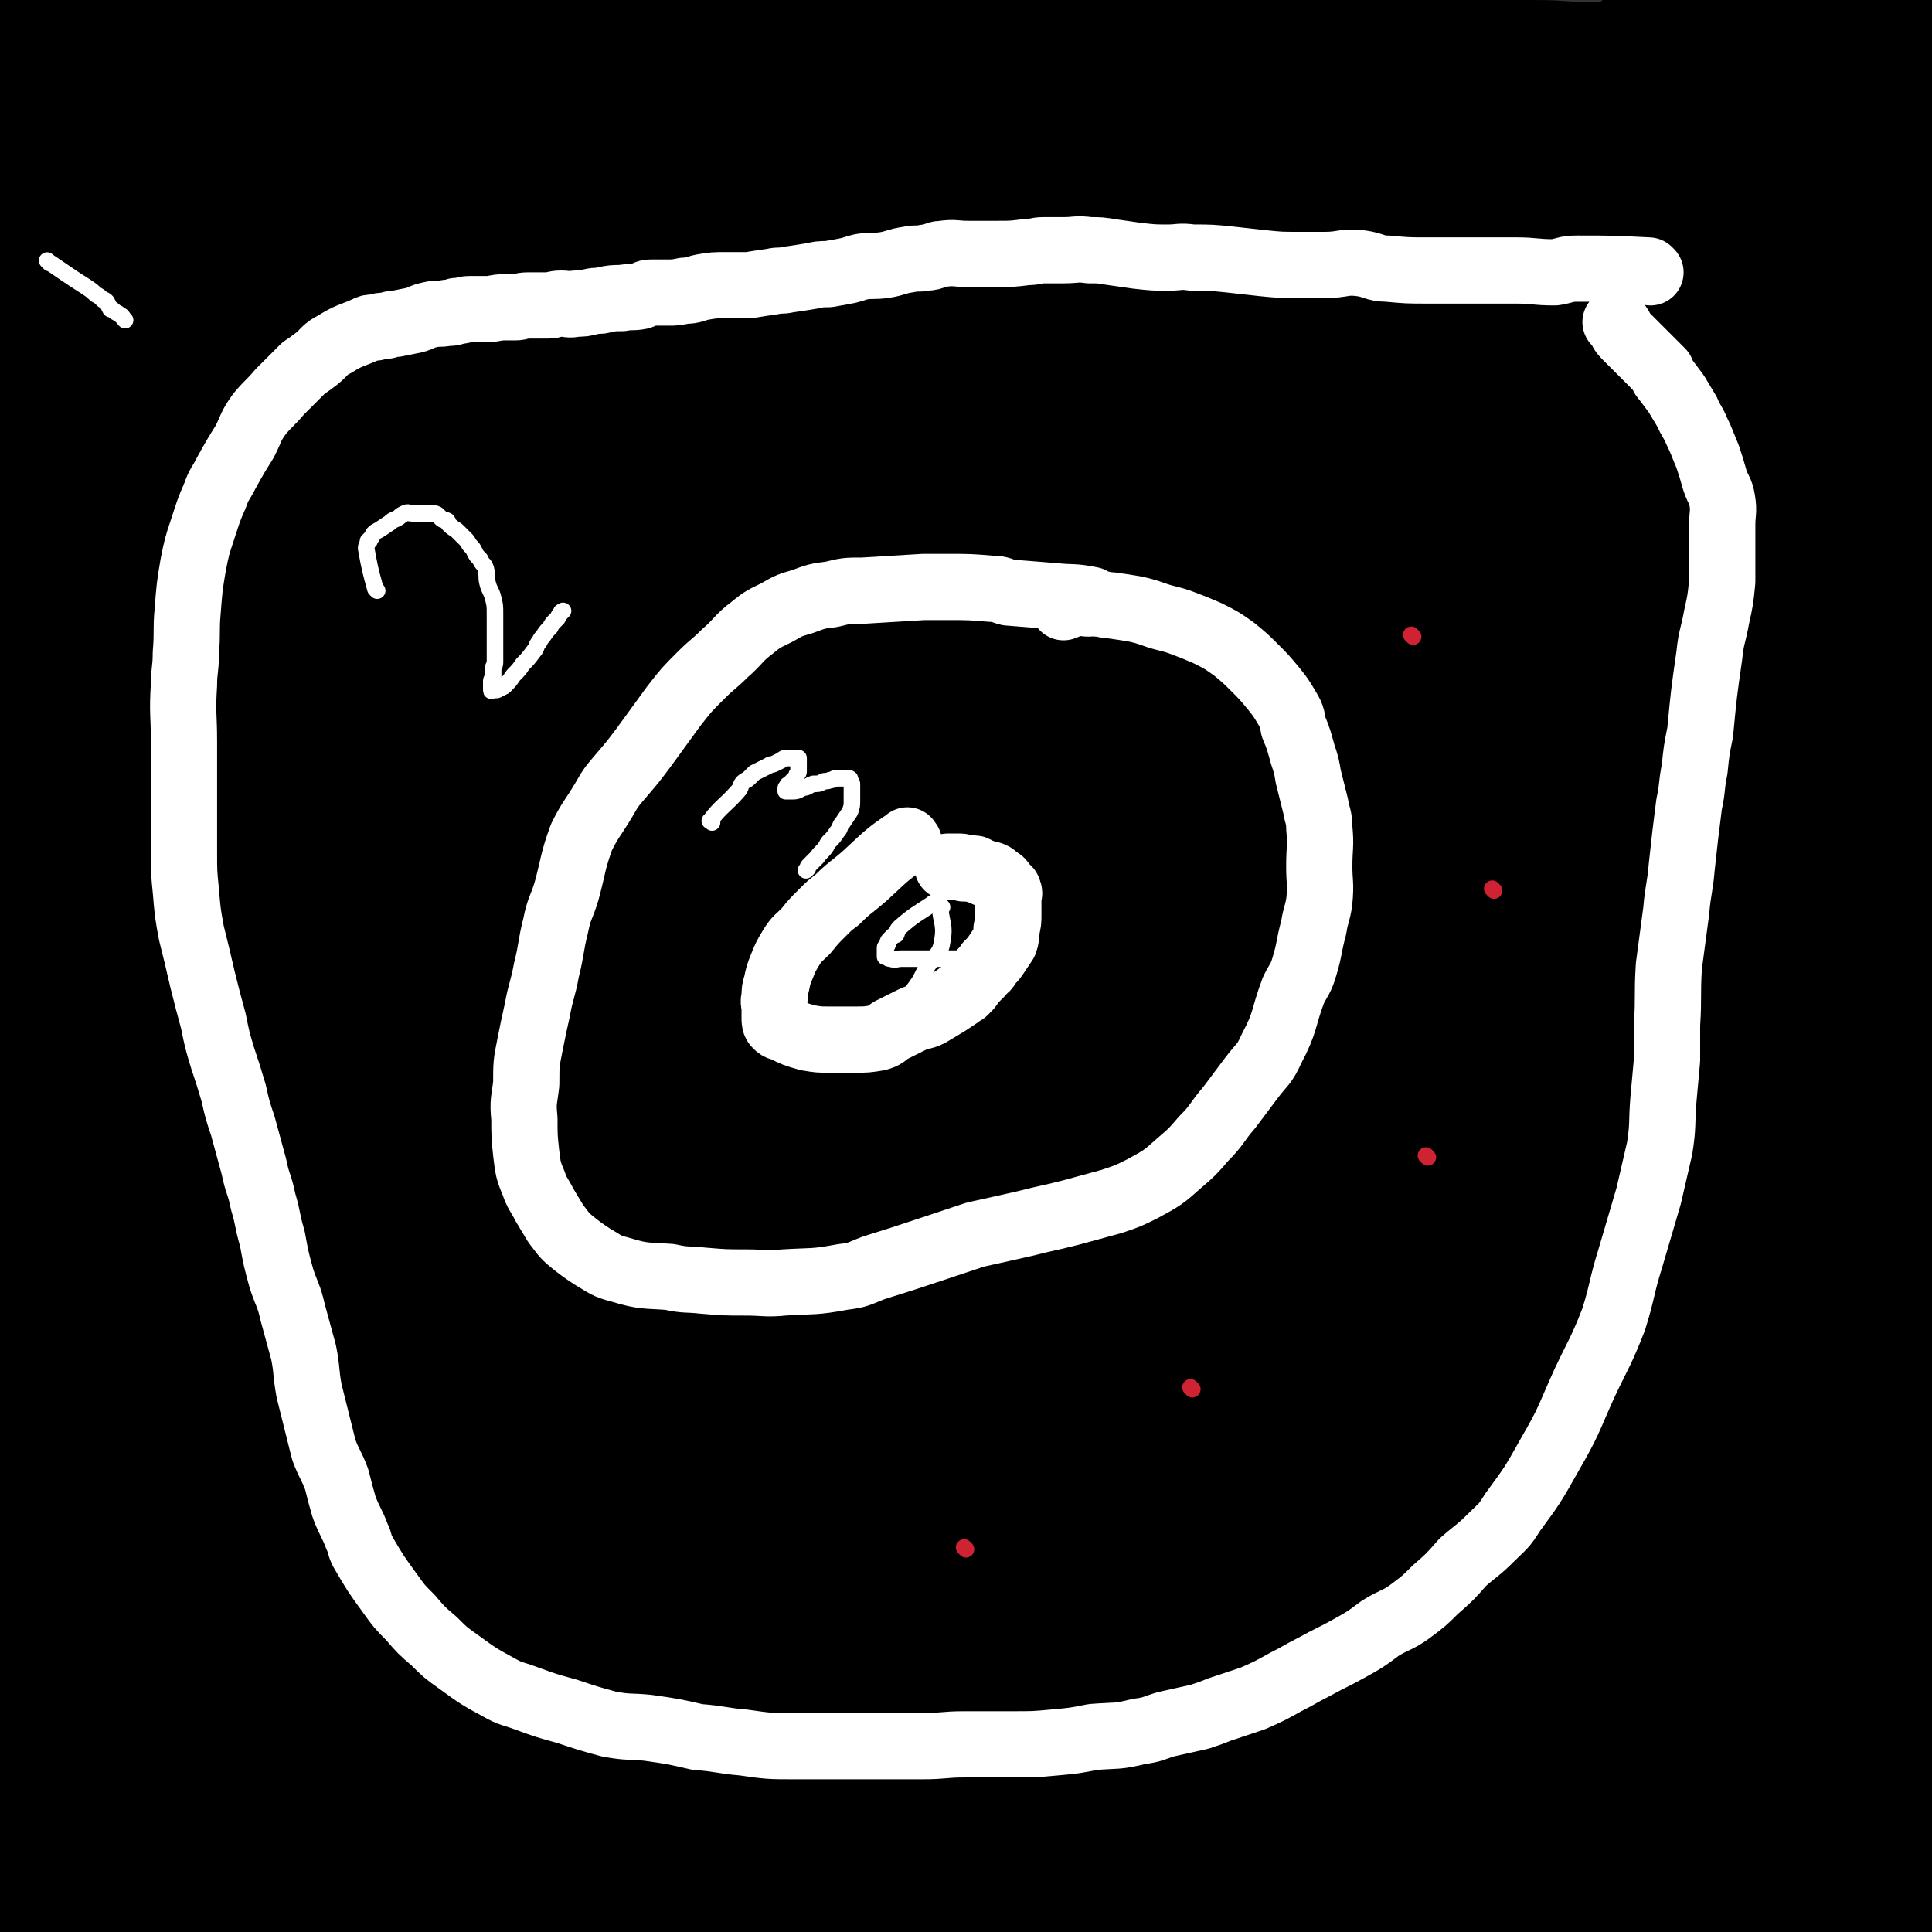 <svg viewBox='0 0 1050 1050' version='1.1' xmlns='http://www.w3.org/2000/svg' xmlns:xlink='http://www.w3.org/1999/xlink'><rect x="0" y="0" width="1050" height="1050" fill="#333333" stroke="none"/><g fill='none' stroke='#000000' stroke-width='60' stroke-linecap='round' stroke-linejoin='round'><path d='M268,749c-1,-1 -1,-1 -1,-1 -6,-9 -6,-10 -12,-18 -2,-3 -3,-2 -5,-4 -3,-3 -3,-3 -6,-6 -2,-3 -2,-4 -5,-7 0,-1 0,-1 -1,-1 '/></g>
<g fill='none' stroke='#FFFFFF' stroke-width='60' stroke-linecap='round' stroke-linejoin='round'><path d='M259,732c-1,-1 -1,-2 -1,-1 -5,14 -5,15 -9,31 -2,9 -1,10 -5,19 -4,9 -6,8 -11,18 -6,14 -4,14 -10,28 -6,12 -7,12 -14,23 -3,6 -3,6 -7,12 -3,8 -3,8 -7,15 -1,4 -2,4 -3,8 -1,3 -1,3 -2,6 -1,1 -1,1 -2,1 -1,1 -2,2 -2,1 -1,-2 0,-3 0,-5 2,-24 0,-25 4,-48 4,-23 6,-23 13,-45 6,-21 6,-21 14,-43 7,-18 8,-18 15,-36 5,-14 5,-15 11,-29 6,-16 7,-16 13,-31 7,-14 5,-15 13,-29 7,-14 8,-13 17,-27 7,-9 6,-9 13,-18 5,-6 5,-6 11,-11 6,-6 6,-6 13,-11 6,-4 6,-4 12,-7 6,-3 6,-3 12,-5 6,-1 6,-1 12,-1 4,0 5,-2 8,0 3,3 2,4 4,9 3,10 4,10 4,20 0,16 1,17 -4,32 -7,20 -9,20 -21,38 -9,16 -10,15 -21,30 -14,19 -16,18 -29,37 -12,18 -10,19 -22,36 -6,10 -7,9 -14,19 -9,13 -9,13 -18,26 -5,7 -5,7 -10,14 -4,6 -4,6 -8,12 -3,3 -3,3 -5,6 -2,1 -1,2 -2,3 -4,2 -5,1 -9,2 0,0 0,0 0,0 -1,-1 -1,-1 -1,-3 1,-11 0,-12 2,-23 4,-14 4,-14 11,-27 6,-12 7,-12 15,-23 4,-6 4,-5 10,-10 7,-8 6,-8 14,-14 5,-4 5,-3 10,-6 4,-3 4,-3 9,-6 3,-1 3,-1 6,-3 5,-2 5,-1 10,-3 5,-1 5,-2 10,-3 4,0 4,0 8,0 3,0 3,-1 6,0 4,1 4,0 7,3 4,3 6,3 8,9 3,14 4,15 2,29 -2,12 -4,12 -9,24 -7,12 -8,12 -15,24 -7,12 -6,12 -14,24 -5,7 -6,7 -12,14 -4,5 -4,4 -9,9 -2,2 -2,2 -5,4 -5,5 -5,5 -11,9 0,0 0,0 0,0 '/></g>
<g fill='none' stroke='#000000' stroke-width='9' stroke-linecap='round' stroke-linejoin='round'><path d='M649,234c-1,-1 -1,-2 -1,-1 -24,2 -25,1 -49,5 -14,2 -14,2 -28,6 -18,6 -17,7 -35,13 -10,4 -10,4 -20,8 -13,6 -13,7 -26,13 -6,3 -6,2 -12,5 -10,4 -10,5 -19,10 -12,6 -13,5 -24,12 -9,5 -9,6 -18,13 -14,10 -14,10 -27,22 -10,9 -9,9 -19,19 -10,9 -10,9 -19,18 -14,14 -14,14 -27,28 -12,13 -13,13 -24,26 -11,14 -11,14 -21,28 -10,15 -10,15 -19,31 -8,12 -7,12 -15,25 -8,13 -9,13 -15,26 -7,13 -6,13 -11,26 -5,16 -5,16 -10,32 -6,15 -8,15 -12,30 -4,17 -3,17 -6,34 -2,15 -3,15 -4,30 -1,17 0,17 0,34 0,13 0,13 0,26 0,16 0,16 1,31 2,19 2,19 4,38 1,11 1,11 2,22 1,11 1,11 2,21 2,11 1,11 4,22 3,11 3,11 8,21 4,6 4,6 9,10 9,9 9,10 19,17 16,10 16,10 33,18 13,7 13,8 26,11 20,5 20,3 41,5 18,2 18,2 37,2 20,1 20,1 40,0 18,-1 19,-1 37,-2 20,-2 20,-2 40,-6 16,-3 16,-3 33,-7 21,-5 21,-5 43,-9 16,-4 17,-3 33,-7 18,-4 18,-5 36,-9 13,-4 13,-4 26,-8 13,-4 13,-4 26,-8 11,-3 11,-2 22,-5 13,-4 13,-4 26,-8 12,-4 12,-5 24,-10 7,-2 7,-2 14,-5 9,-5 10,-5 19,-12 8,-5 7,-6 15,-13 6,-6 6,-6 12,-12 10,-10 11,-9 19,-20 9,-12 8,-13 15,-27 6,-11 6,-11 10,-23 4,-15 3,-15 6,-30 2,-14 3,-14 5,-28 4,-22 4,-22 6,-44 1,-14 0,-15 1,-29 1,-13 2,-13 3,-27 1,-15 0,-15 0,-29 0,-15 0,-15 -1,-29 -1,-18 -1,-18 -4,-35 -2,-16 -2,-16 -5,-31 -2,-10 -3,-10 -5,-21 -4,-15 -2,-15 -7,-30 -3,-8 -4,-8 -8,-16 -4,-9 -3,-9 -8,-17 -5,-9 -6,-9 -13,-17 -9,-11 -9,-12 -18,-23 -5,-6 -5,-6 -11,-12 -5,-5 -5,-6 -10,-10 -6,-5 -7,-5 -13,-9 -5,-4 -5,-4 -9,-8 -7,-6 -7,-6 -14,-11 -7,-4 -7,-4 -13,-8 -9,-6 -9,-5 -18,-12 -5,-3 -4,-4 -9,-8 -4,-3 -4,-2 -9,-5 -6,-4 -5,-4 -11,-8 -4,-3 -4,-3 -9,-6 -7,-4 -7,-3 -14,-7 -5,-2 -5,-2 -10,-5 -6,-2 -6,-2 -12,-5 -3,-1 -3,-1 -5,-2 -3,-1 -3,-2 -6,-3 -5,-1 -5,0 -9,0 -3,0 -3,0 -5,0 -4,0 -4,0 -7,0 -1,0 -1,0 -3,0 -1,0 -1,0 -2,0 -1,0 -1,0 -2,0 '/></g>
<g fill='none' stroke='#000000' stroke-width='120' stroke-linecap='round' stroke-linejoin='round'><path d='M792,662c-1,-1 -1,-2 -1,-1 -9,5 -9,7 -18,13 -15,11 -15,11 -31,21 -24,14 -24,13 -47,27 -19,12 -19,12 -38,24 -22,13 -22,13 -43,26 -18,11 -18,11 -35,21 -22,13 -21,13 -43,26 -12,7 -13,6 -25,13 -5,3 -5,3 -9,6 -5,2 -5,3 -9,4 0,1 -1,1 -1,0 3,-18 0,-20 8,-36 17,-35 19,-35 42,-66 27,-35 28,-35 59,-66 33,-34 33,-34 68,-65 32,-28 32,-29 67,-53 24,-16 25,-17 52,-27 34,-14 35,-13 71,-22 7,-2 7,-1 14,0 3,0 5,-1 7,2 4,11 6,13 5,26 -4,30 -4,32 -16,59 -18,38 -21,37 -44,73 -19,30 -18,30 -40,58 -23,31 -24,30 -50,59 -24,26 -25,25 -50,50 -24,23 -23,23 -47,46 -17,17 -17,17 -36,32 -12,10 -13,10 -26,19 -7,4 -7,5 -16,8 -6,2 -9,4 -13,1 -7,-5 -10,-8 -9,-18 1,-36 0,-39 13,-72 19,-49 23,-48 51,-92 35,-57 34,-58 74,-111 37,-48 36,-49 79,-93 26,-27 27,-27 58,-48 32,-22 33,-20 67,-39 5,-3 5,-3 11,-6 3,-1 3,0 7,-1 1,0 3,-1 3,0 -12,24 -10,27 -27,49 -35,47 -39,45 -77,89 -40,46 -41,45 -80,92 -32,38 -30,40 -61,78 -43,49 -42,51 -87,97 -12,12 -13,12 -28,19 -15,8 -16,8 -32,11 -13,2 -14,3 -26,-1 -14,-4 -18,-4 -25,-16 -15,-25 -19,-28 -20,-58 -1,-46 1,-49 16,-94 20,-60 21,-61 52,-116 27,-47 30,-47 64,-88 27,-32 25,-36 58,-59 60,-41 63,-40 129,-69 16,-7 19,-9 34,-4 20,8 26,10 36,29 12,20 10,25 8,48 -3,29 -5,31 -19,57 -21,40 -25,39 -52,76 -33,46 -35,45 -68,91 -31,43 -28,45 -58,88 -25,37 -22,40 -51,72 -35,39 -36,42 -77,71 -16,11 -19,8 -39,9 -15,1 -16,2 -30,-4 -15,-6 -17,-7 -27,-19 -16,-22 -19,-24 -25,-50 -7,-37 -8,-39 -2,-77 9,-51 10,-53 33,-100 30,-63 30,-65 74,-119 41,-52 43,-52 96,-94 73,-58 75,-56 155,-105 22,-13 23,-13 48,-19 17,-4 19,-4 36,-2 5,1 9,2 9,8 2,23 4,27 -5,50 -16,39 -21,38 -47,73 -30,42 -32,40 -65,81 -37,46 -37,45 -73,91 -29,38 -26,40 -56,76 -45,56 -42,61 -93,109 -22,21 -25,18 -52,30 -19,8 -20,9 -41,10 -18,1 -23,3 -36,-6 -14,-10 -17,-15 -18,-33 -3,-33 -1,-36 9,-69 15,-47 16,-48 42,-91 32,-54 33,-54 73,-103 35,-43 35,-44 77,-81 81,-71 82,-70 168,-135 20,-15 22,-14 45,-25 17,-8 18,-6 37,-12 2,0 5,-2 5,0 -4,9 -5,13 -14,22 -34,36 -36,35 -72,69 -44,43 -45,42 -90,85 -46,44 -50,40 -91,89 -85,99 -84,101 -162,207 -22,31 -18,34 -38,66 -17,27 -18,26 -37,52 -3,4 -3,4 -7,7 -3,2 -3,3 -6,5 0,0 -1,0 -1,-1 -2,-25 -8,-27 -2,-51 12,-47 15,-48 37,-91 27,-52 27,-53 61,-100 35,-50 37,-49 76,-94 35,-41 34,-43 73,-79 72,-64 74,-63 150,-123 21,-16 21,-15 44,-28 13,-7 19,-13 28,-11 5,1 4,10 0,17 -16,31 -18,30 -39,59 -32,42 -35,40 -66,83 -31,43 -31,44 -60,88 -25,38 -24,39 -48,78 -38,61 -37,62 -74,124 -8,13 -6,16 -16,26 -19,18 -20,19 -42,32 -8,4 -11,6 -19,2 -9,-5 -11,-7 -16,-18 -11,-28 -14,-29 -15,-59 -1,-36 2,-37 11,-72 11,-44 9,-46 31,-86 29,-55 31,-55 70,-104 42,-53 44,-52 92,-101 44,-44 44,-44 92,-84 34,-29 35,-33 71,-54 4,-3 10,2 8,6 -9,25 -12,29 -31,53 -41,52 -45,49 -88,100 -48,57 -50,55 -93,115 -45,63 -45,63 -83,130 -49,85 -44,88 -91,174 -5,9 -5,9 -12,17 -12,15 -11,17 -25,28 -7,5 -9,5 -17,4 -8,-1 -12,-1 -16,-8 -12,-20 -13,-23 -17,-47 -5,-34 -6,-36 1,-69 8,-42 12,-42 29,-81 19,-47 17,-48 43,-91 27,-47 29,-47 63,-90 31,-40 31,-40 65,-76 29,-32 29,-33 62,-60 28,-24 29,-23 61,-43 24,-14 25,-12 51,-23 23,-10 24,-10 48,-19 11,-3 11,-3 22,-5 4,-1 4,-1 8,-2 2,0 4,-2 4,0 -1,12 2,17 -7,27 -34,40 -40,37 -79,75 -53,52 -54,51 -104,105 -58,62 -61,61 -112,128 -69,89 -63,94 -128,186 -16,21 -16,21 -34,42 -6,8 -6,9 -15,14 -3,2 -6,4 -9,1 -8,-11 -11,-13 -13,-29 -4,-35 -4,-37 1,-72 6,-45 7,-45 22,-89 20,-60 20,-61 48,-119 20,-44 27,-41 48,-84 25,-50 21,-52 44,-102 5,-10 4,-11 11,-19 12,-14 13,-14 27,-27 19,-18 18,-19 39,-34 23,-17 24,-17 50,-30 28,-15 28,-16 58,-26 24,-8 25,-7 50,-11 10,-2 11,-1 21,0 6,0 8,-1 11,3 5,9 7,12 5,23 -4,24 -6,25 -17,47 -17,30 -17,32 -41,58 -31,34 -35,30 -68,63 -44,41 -42,43 -85,84 -38,36 -37,37 -77,69 -52,43 -52,44 -107,81 -10,6 -12,4 -23,5 -12,2 -15,4 -25,1 -3,-1 -3,-4 -2,-8 2,-23 -1,-24 7,-46 13,-33 15,-33 35,-62 24,-34 24,-34 52,-64 34,-35 35,-35 71,-66 41,-35 41,-35 84,-66 40,-29 40,-31 84,-54 61,-32 63,-29 127,-56 17,-7 17,-6 35,-12 16,-6 16,-8 32,-13 4,-1 4,1 8,1 0,0 1,-1 1,0 -7,17 -5,20 -17,35 -29,36 -32,34 -66,68 -37,39 -40,37 -75,77 -38,44 -38,44 -71,91 -31,44 -32,43 -58,90 -38,66 -36,67 -70,135 -10,20 -7,21 -17,40 -17,34 -18,34 -37,66 -5,9 -5,8 -12,16 -4,5 -4,5 -8,9 -2,2 -2,2 -4,4 -1,1 -2,0 -3,1 0,1 0,2 1,2 11,-5 11,-7 23,-12 30,-13 29,-15 61,-25 34,-10 34,-9 69,-16 38,-7 38,-7 75,-10 35,-4 35,-4 70,-5 32,0 33,-1 65,1 27,1 27,2 54,7 19,3 19,2 36,9 16,5 16,7 31,16 11,6 12,5 22,14 11,9 11,9 20,21 8,10 7,11 14,22 5,8 8,8 10,17 3,14 1,15 0,30 0,8 0,8 -2,17 -1,6 -1,7 -5,12 -8,9 -8,9 -18,17 -13,11 -14,10 -29,20 -15,10 -14,11 -31,18 -18,8 -19,10 -39,12 -20,3 -22,4 -41,-1 -21,-6 -23,-7 -40,-22 -22,-19 -22,-21 -38,-46 -15,-24 -17,-25 -23,-53 -7,-29 -7,-31 -1,-60 6,-34 8,-35 25,-65 18,-31 20,-30 44,-56 25,-29 25,-30 54,-54 23,-19 24,-17 50,-31 13,-7 13,-8 27,-11 19,-4 19,-4 38,-3 7,0 7,1 13,4 6,2 6,2 10,7 10,11 14,11 18,25 6,23 5,25 2,49 -4,33 -4,33 -15,64 -12,35 -13,34 -30,66 -15,30 -15,30 -34,57 -16,22 -17,22 -36,41 -16,15 -16,16 -34,27 -24,15 -26,14 -52,26 -20,8 -20,7 -41,15 -22,8 -21,10 -44,17 -19,6 -19,6 -39,9 -11,2 -11,2 -22,2 -5,0 -6,2 -10,-1 -6,-7 -7,-8 -8,-18 -2,-21 -4,-23 2,-43 8,-27 10,-28 27,-51 21,-30 21,-30 48,-54 63,-58 62,-61 132,-109 17,-13 20,-10 42,-13 40,-6 41,-4 82,-4 3,0 5,0 6,3 4,12 7,14 4,28 -6,31 -7,32 -22,60 -21,39 -20,41 -50,74 -24,27 -26,27 -58,45 -32,18 -34,18 -70,27 -31,7 -32,4 -65,6 -28,2 -28,1 -55,1 -49,-1 -49,-3 -98,-3 -20,0 -20,2 -39,2 -15,0 -15,0 -30,-2 -9,-1 -9,-1 -18,-3 -6,-1 -7,-1 -10,-5 -6,-4 -9,-5 -9,-12 0,-16 -3,-22 8,-33 16,-19 21,-19 46,-27 30,-9 31,-5 63,-7 30,-2 30,-2 60,0 27,2 27,2 54,8 20,5 20,5 39,15 9,4 11,4 16,12 9,16 10,18 11,36 1,22 0,24 -7,45 -5,13 -6,14 -17,24 -23,19 -23,21 -51,34 -30,13 -31,10 -63,17 -22,5 -22,5 -44,7 -23,2 -23,3 -46,1 -19,-1 -19,-3 -37,-7 -15,-3 -15,-3 -30,-7 -10,-3 -10,-3 -20,-7 -6,-2 -6,-1 -12,-4 -6,-3 -8,-2 -12,-7 -5,-8 -9,-10 -7,-20 3,-23 2,-28 16,-47 19,-26 23,-26 50,-44 26,-17 27,-18 57,-27 28,-9 29,-5 58,-9 44,-5 44,-5 89,-8 10,-1 10,-1 21,-1 9,0 11,-1 18,2 2,1 2,3 1,5 -3,9 -1,11 -8,17 -20,17 -22,16 -46,30 -26,15 -26,15 -54,27 -30,13 -30,14 -61,23 -25,7 -26,7 -52,10 -24,3 -24,1 -48,2 -19,0 -19,0 -37,0 -11,0 -11,0 -23,0 -8,0 -8,0 -15,0 -7,0 -7,0 -14,0 -5,0 -5,1 -10,0 -6,-1 -6,-1 -12,-3 -5,-2 -6,-2 -10,-5 -2,-2 -2,-2 -4,-5 -2,-4 -2,-5 -2,-10 -1,-3 -1,-4 1,-7 2,-4 3,-3 7,-7 4,-4 4,-4 9,-9 8,-9 8,-9 17,-18 12,-11 12,-11 24,-23 21,-19 21,-20 42,-39 19,-18 18,-19 38,-36 13,-11 13,-11 27,-21 7,-5 7,-4 15,-9 6,-3 6,-3 13,-6 1,0 2,-2 2,-1 0,2 1,4 -1,7 -12,22 -13,22 -27,43 -17,26 -17,26 -35,51 -17,23 -17,23 -34,46 -13,17 -12,18 -26,34 -16,19 -17,19 -34,38 -8,9 -7,9 -15,19 -6,7 -7,7 -13,14 -4,4 -4,4 -8,8 -4,3 -3,4 -8,7 -7,4 -6,5 -14,8 -7,3 -7,2 -14,3 -6,1 -7,1 -13,1 -8,-1 -9,1 -16,-3 -9,-5 -10,-5 -16,-13 -17,-22 -18,-22 -29,-47 -11,-26 -9,-27 -15,-55 -5,-19 -4,-19 -6,-39 -2,-20 -2,-20 -1,-40 2,-23 1,-23 7,-45 7,-25 8,-25 20,-48 13,-27 13,-27 30,-51 17,-27 18,-26 37,-52 11,-15 11,-15 22,-29 7,-8 7,-8 14,-15 3,-3 3,-3 6,-6 4,-3 4,-4 8,-6 1,0 2,0 2,1 0,25 2,26 -2,51 -6,35 -9,34 -19,69 -11,38 -11,38 -22,77 -10,34 -9,34 -20,67 -9,26 -9,26 -19,51 -7,15 -7,15 -14,30 -5,10 -5,10 -10,20 -4,8 -5,8 -9,16 -4,7 -4,7 -7,13 -3,6 -3,6 -6,12 -2,4 -3,4 -5,8 -1,3 -1,3 -3,6 -1,2 -1,2 -2,3 -1,1 -1,2 -2,3 -1,1 -1,1 -2,1 -3,0 -3,1 -5,0 -5,-2 -6,-2 -8,-6 -10,-21 -10,-22 -15,-45 -4,-20 -3,-21 -4,-41 -1,-21 -1,-21 0,-41 1,-24 1,-24 5,-47 5,-28 5,-28 13,-56 8,-30 7,-30 18,-60 12,-33 13,-32 28,-64 11,-26 12,-26 24,-51 7,-14 6,-14 12,-28 5,-10 6,-10 11,-20 6,-11 6,-11 13,-22 3,-7 3,-7 7,-13 1,-2 1,-2 2,-4 1,-2 1,-2 2,-4 1,-1 1,-1 1,-1 1,-1 0,-2 0,-1 -18,34 -19,35 -37,71 -20,42 -22,42 -40,85 -16,42 -16,43 -28,87 -10,35 -9,36 -17,72 -5,24 -5,24 -9,49 -3,19 -3,19 -6,38 0,4 0,4 -1,9 0,3 0,3 0,6 0,1 0,1 0,2 0,2 -1,2 -1,3 0,1 0,2 0,2 0,-5 -1,-6 -1,-11 -1,-39 -2,-39 -1,-78 2,-40 3,-40 7,-81 3,-34 2,-34 5,-69 3,-31 4,-31 7,-61 2,-27 2,-27 5,-53 3,-30 3,-30 7,-59 5,-37 5,-37 11,-75 7,-45 9,-44 15,-90 6,-43 5,-43 9,-87 3,-28 2,-28 4,-55 0,-10 0,-10 1,-19 1,-9 0,-9 2,-17 1,-6 2,-6 4,-11 2,-7 1,-7 3,-14 4,-11 6,-11 10,-22 6,-16 6,-16 10,-32 4,-13 3,-13 7,-26 3,-12 2,-12 6,-24 3,-10 4,-9 7,-19 4,-11 3,-11 7,-23 2,-8 1,-8 4,-16 2,-5 2,-5 4,-9 1,-3 1,-3 2,-6 1,-1 1,-1 1,-1 0,-1 0,-1 0,-2 0,0 0,-1 0,0 -8,12 -8,13 -16,26 -19,30 -21,29 -37,61 -19,39 -20,39 -33,81 -11,33 -10,33 -16,67 -6,35 -6,35 -9,70 -2,26 -1,26 -1,53 0,23 0,23 0,46 0,54 0,54 0,107 0,23 0,23 1,47 0,23 0,23 0,46 0,14 0,14 0,28 0,9 0,9 0,18 0,6 0,6 0,11 0,3 0,3 0,6 0,1 0,1 0,2 0,1 -1,1 -1,1 -1,1 -1,1 -1,1 -2,-2 -2,-3 -2,-5 -5,-27 -6,-27 -10,-55 -4,-30 -3,-30 -5,-61 -2,-27 -1,-27 -3,-54 -1,-19 -2,-19 -3,-38 -2,-24 0,-24 -3,-49 -2,-28 -5,-28 -7,-56 -5,-65 -6,-65 -7,-130 -1,-24 1,-24 3,-48 2,-26 3,-26 6,-53 1,-14 1,-14 2,-28 1,-10 1,-10 2,-20 2,-14 4,-13 5,-27 1,-10 -1,-10 -1,-19 0,-6 0,-6 0,-12 0,-4 0,-4 0,-7 0,-9 1,-9 0,-18 0,-7 -1,-6 -2,-13 0,-2 0,-2 0,-4 0,-2 -1,-2 -1,-4 0,-1 0,-1 0,-3 0,0 0,0 0,-1 0,-1 0,-1 0,-1 0,-1 1,0 1,0 2,0 2,0 4,1 7,5 6,6 13,12 23,20 23,19 45,40 17,16 18,16 34,33 17,18 17,17 33,37 14,18 14,18 26,38 11,19 11,19 20,38 12,27 13,27 23,55 11,26 12,26 18,53 5,20 3,20 4,41 1,19 3,20 1,39 -1,17 -3,17 -7,34 -5,19 -6,19 -12,38 -17,50 -17,50 -33,101 -8,23 -7,24 -15,47 -10,29 -10,29 -22,58 -2,5 -3,4 -6,9 -2,3 -1,3 -4,6 -1,1 -1,1 -2,2 -1,1 -2,2 -3,1 -7,-15 -9,-16 -12,-33 -5,-30 -3,-31 -3,-62 -1,-28 -2,-29 1,-57 5,-49 6,-49 15,-98 6,-32 6,-32 15,-63 15,-55 16,-54 32,-109 3,-11 1,-11 4,-22 6,-18 6,-19 15,-36 5,-12 6,-12 14,-22 9,-11 9,-10 18,-20 8,-9 8,-9 16,-18 6,-6 5,-6 11,-12 6,-5 5,-5 11,-9 11,-7 11,-7 22,-13 10,-5 10,-5 20,-10 4,-3 4,-3 9,-5 3,-2 3,-1 6,-2 3,-1 3,-1 5,-2 2,-1 2,-1 4,-2 0,0 1,0 1,0 2,0 2,-1 3,-1 1,0 2,-1 2,0 1,2 2,3 1,6 -8,19 -8,20 -20,38 -25,41 -28,39 -54,78 -23,35 -23,35 -44,71 -24,41 -23,41 -47,82 -3,6 -2,6 -6,11 -4,6 -4,7 -10,11 -6,5 -7,5 -14,6 -8,2 -9,4 -17,1 -20,-9 -23,-9 -38,-25 -17,-20 -16,-23 -28,-46 -7,-14 -6,-15 -10,-30 -4,-11 -4,-11 -5,-22 -2,-12 -1,-12 -1,-24 0,-14 -2,-14 0,-27 3,-17 3,-17 10,-33 8,-18 8,-18 19,-34 11,-17 12,-17 26,-31 18,-17 18,-17 38,-32 16,-13 16,-13 33,-24 22,-14 22,-14 44,-27 22,-12 22,-14 44,-24 13,-5 13,-5 27,-8 9,-2 9,-1 19,-2 11,-2 11,-3 22,-4 6,-1 6,0 12,0 10,0 10,-1 21,0 5,1 5,2 11,4 10,2 11,1 22,3 8,2 7,3 15,5 12,3 12,4 24,7 16,3 16,2 32,6 12,3 12,4 24,7 15,4 16,3 31,6 13,3 14,2 27,5 15,3 15,3 31,6 13,3 13,3 26,5 15,2 15,2 29,4 10,2 10,2 20,3 17,3 17,2 34,5 9,1 9,1 18,2 11,1 11,1 22,2 9,1 9,0 19,1 13,1 13,1 25,2 9,1 9,0 18,1 8,1 8,2 16,2 7,1 7,1 14,1 13,0 13,1 25,1 4,0 4,0 9,0 5,0 5,0 10,0 4,0 4,0 8,0 4,0 4,0 9,-1 7,-1 7,-1 14,-2 9,0 9,0 18,0 5,0 5,0 9,0 5,0 5,0 10,0 5,0 5,0 10,1 7,1 7,2 14,4 3,0 3,0 6,0 4,0 4,1 8,1 4,0 4,0 8,0 2,0 2,0 4,0 4,-1 4,-1 9,-2 2,-1 2,-1 5,-2 2,-1 2,-1 4,-2 3,-1 3,-1 6,-3 2,0 1,-1 3,-2 1,-1 1,0 3,-1 1,-1 0,-1 1,-2 1,-1 1,-1 2,-2 1,-1 1,-1 2,-1 0,-1 0,-1 0,-1 0,-1 0,-1 0,-1 0,-1 1,-1 1,-1 0,0 -1,-1 -2,0 -7,3 -7,4 -13,8 -8,4 -9,3 -16,8 -13,8 -13,8 -26,16 -10,7 -10,7 -20,15 -10,9 -10,9 -19,18 -8,7 -7,8 -14,16 -7,8 -7,8 -15,17 -6,7 -7,7 -12,15 -10,14 -9,15 -18,30 -8,14 -8,14 -17,28 -10,16 -11,16 -21,32 -7,11 -6,12 -14,23 -6,9 -7,8 -13,17 -7,9 -7,9 -13,17 -7,10 -7,10 -13,19 -4,6 -4,6 -8,11 -2,3 -2,3 -5,5 -1,1 0,2 -2,3 -1,0 -2,1 -3,0 -1,-2 0,-3 0,-6 3,-26 0,-27 7,-53 8,-26 12,-25 22,-51 11,-26 10,-27 21,-53 10,-23 8,-24 21,-46 17,-30 18,-30 39,-57 12,-16 13,-16 28,-28 25,-20 26,-18 53,-36 4,-2 4,-2 9,-4 4,-2 4,-2 8,-4 1,-1 1,-1 2,-1 1,0 1,0 3,0 0,0 1,0 1,0 0,0 0,1 0,1 -1,12 3,13 -2,23 -8,21 -10,20 -23,39 -15,22 -15,22 -32,43 -22,27 -24,25 -46,51 -26,32 -26,33 -50,66 -26,36 -25,36 -50,72 -22,31 -23,31 -45,62 -17,23 -17,23 -34,46 -23,30 -22,31 -46,60 -12,14 -12,14 -25,26 -13,13 -13,13 -27,24 -12,10 -12,12 -26,18 -12,5 -14,6 -26,3 -12,-3 -15,-4 -21,-13 -13,-21 -15,-23 -18,-48 -2,-31 -1,-33 8,-63 11,-35 14,-34 31,-66 20,-36 20,-36 43,-69 25,-36 22,-38 52,-69 51,-53 54,-50 110,-98 9,-8 10,-8 21,-14 21,-12 22,-10 44,-21 5,-2 4,-3 9,-5 2,-1 3,0 5,-1 1,0 2,-2 2,-1 -15,12 -15,14 -31,26 -33,26 -34,24 -66,49 -42,33 -43,32 -81,69 -31,29 -29,32 -57,63 -39,45 -40,44 -78,89 -11,13 -10,14 -21,28 -19,25 -18,26 -39,49 -8,9 -10,10 -19,16 -1,1 -2,-1 -2,-2 7,-23 6,-24 16,-47 15,-33 16,-33 35,-65 18,-33 16,-35 39,-64 47,-60 49,-58 101,-114 26,-28 27,-26 53,-54 21,-22 41,-34 41,-46 0,-9 -23,-4 -41,5 -73,37 -74,39 -142,87 -44,31 -44,32 -81,71 -64,68 -63,70 -120,144 -17,21 -15,22 -27,46 -12,24 -11,25 -23,49 -2,5 -2,5 -5,10 -1,2 -1,1 -2,3 0,1 -1,3 0,2 24,-32 26,-33 50,-68 26,-38 24,-40 50,-78 25,-36 24,-37 52,-72 62,-75 59,-79 128,-146 51,-49 56,-44 113,-87 7,-5 7,-5 15,-11 1,0 2,-1 1,-1 -1,0 -3,0 -5,1 -31,19 -32,19 -61,39 -40,28 -40,28 -77,58 -42,34 -44,32 -83,70 -73,72 -73,73 -142,150 -25,28 -23,30 -45,60 -3,4 -6,10 -5,9 1,-3 4,-8 9,-15 19,-28 18,-29 37,-55 22,-30 23,-29 46,-57 30,-37 28,-38 60,-74 49,-58 51,-56 102,-113 6,-7 15,-13 12,-16 -4,-3 -14,-2 -26,4 -33,16 -34,16 -64,39 -40,31 -42,31 -75,70 -54,64 -52,67 -100,136 -8,12 -6,14 -11,27 -4,10 -4,10 -7,19 -1,3 -1,3 -2,6 0,1 0,1 -1,2 0,0 -1,1 0,1 6,-15 6,-16 13,-31 10,-23 9,-24 21,-46 15,-27 16,-26 32,-52 13,-21 13,-21 26,-42 10,-16 11,-15 20,-32 9,-14 9,-14 17,-30 5,-11 5,-11 10,-22 3,-8 3,-8 5,-17 1,-5 2,-5 2,-11 0,-6 1,-7 -1,-12 -1,-5 -2,-5 -5,-9 -3,-3 -3,-4 -7,-6 -7,-3 -8,-3 -15,-5 -7,-1 -7,-2 -14,-1 -5,0 -5,1 -9,3 -5,3 -6,3 -8,7 -7,14 -8,15 -11,31 -4,24 -2,24 -2,49 0,27 1,28 4,55 3,26 3,27 10,52 6,25 9,25 16,49 6,22 4,23 10,45 7,22 8,22 16,44 6,16 6,17 13,32 4,8 4,8 9,15 5,6 5,6 11,11 9,7 8,8 18,12 12,5 13,7 25,5 23,-4 25,-4 45,-16 31,-19 29,-23 57,-47 33,-29 33,-29 65,-58 57,-51 55,-53 113,-102 20,-17 22,-15 44,-29 31,-20 31,-20 62,-38 12,-7 13,-6 25,-12 10,-5 10,-4 20,-9 12,-5 12,-6 23,-11 13,-5 14,-4 26,-9 6,-3 6,-4 11,-7 4,-2 4,-1 8,-3 3,-2 3,-3 7,-5 4,-2 4,-3 8,-5 12,-7 12,-7 24,-13 3,-2 3,-2 6,-3 3,-1 3,-1 5,-1 3,-1 3,-1 6,-1 2,0 2,0 3,1 2,3 2,3 3,7 2,7 1,7 2,14 2,9 3,8 4,17 2,15 3,15 2,31 -1,20 -4,20 -6,40 -2,23 1,23 -1,46 -2,20 -3,20 -6,40 -4,22 -4,22 -7,44 -2,13 -1,13 -2,26 -1,14 -1,14 -2,28 0,10 -1,10 -1,20 -1,8 -1,8 -1,17 -1,8 -1,8 -1,17 0,10 0,10 0,21 0,8 0,8 0,16 0,8 0,8 0,16 0,7 0,7 0,13 0,8 0,8 0,15 0,12 0,12 0,25 0,13 -1,13 0,26 0,10 2,10 2,20 1,15 0,15 0,31 0,9 0,9 0,18 0,9 0,9 0,18 0,8 0,8 0,17 0,6 0,6 0,13 0,8 0,8 0,17 0,7 0,7 0,14 0,4 0,4 0,8 0,7 0,7 0,13 0,4 0,4 0,7 0,5 1,5 2,10 0,6 0,6 0,12 0,5 0,5 0,10 0,8 0,8 0,16 0,5 0,5 0,10 0,8 0,8 0,15 0,7 0,7 0,15 0,6 0,6 0,13 0,11 0,11 0,22 0,7 0,7 0,15 0,5 0,5 0,10 0,8 0,8 0,15 0,6 0,6 0,13 0,4 0,4 0,8 0,9 0,9 -1,17 -1,8 -2,8 -2,16 -1,7 0,7 0,13 0,4 0,4 0,8 0,6 0,6 0,11 0,5 0,5 1,10 0,2 0,2 0,5 0,3 0,3 1,6 0,2 1,2 1,3 1,3 0,3 1,5 0,2 0,2 1,3 1,2 1,1 2,3 1,1 0,1 1,3 1,1 2,0 2,1 1,2 1,2 2,3 1,1 1,1 2,2 1,1 1,1 1,1 1,1 1,1 2,2 0,0 0,0 1,1 1,0 1,0 2,1 0,1 0,1 0,1 0,1 0,1 1,1 1,1 1,0 2,1 1,0 0,1 1,1 0,0 1,0 1,0 0,-1 0,-1 0,-2 0,-1 0,-1 0,-1 0,-1 0,-1 0,-2 0,-1 0,-1 0,-2 0,-1 0,-1 0,-1 -1,-1 0,-1 -1,-2 -1,-1 -1,-1 -2,-2 -2,-1 -2,-1 -5,-1 -6,0 -6,0 -13,0 -10,1 -11,0 -21,3 -14,3 -13,4 -27,9 -20,6 -19,8 -39,13 -18,5 -18,4 -37,7 -17,3 -17,4 -35,5 -15,2 -15,2 -30,2 -12,0 -12,0 -23,0 -5,0 -5,0 -9,0 -6,0 -6,0 -11,0 -3,0 -3,0 -7,-1 -1,0 -2,0 -3,-1 -1,-1 -1,-1 -2,-2 -1,-1 -1,-1 -1,-2 0,-3 -1,-4 0,-7 3,-7 3,-8 8,-14 9,-8 10,-8 20,-14 13,-8 13,-8 27,-15 14,-5 14,-5 29,-9 11,-3 11,-3 22,-4 12,-2 12,-1 24,-2 9,-1 9,-1 18,-1 10,0 10,0 21,0 8,0 8,0 16,-1 5,0 5,0 10,0 2,0 2,0 4,0 1,0 1,0 2,0 2,0 2,0 4,0 2,0 2,0 3,0 1,0 2,0 3,0 1,0 2,0 3,-1 1,-1 1,-2 2,-4 3,-5 5,-4 6,-10 2,-21 3,-22 1,-43 -2,-24 -1,-24 -8,-47 -6,-19 -9,-18 -16,-37 -5,-14 -4,-14 -9,-28 -6,-19 -6,-19 -12,-38 -6,-19 -6,-19 -12,-38 -7,-28 -6,-28 -13,-56 -7,-31 -10,-31 -16,-62 -5,-28 -4,-29 -7,-57 -2,-22 -1,-22 -3,-44 -1,-11 -1,-11 -1,-23 0,-13 0,-13 0,-26 1,-10 1,-10 2,-19 1,-11 2,-11 3,-22 1,-12 1,-12 3,-23 1,-9 2,-9 4,-19 0,-4 1,-4 2,-9 0,-2 0,-2 0,-4 1,-1 1,-1 1,-2 0,-1 1,-3 1,-2 1,1 1,2 1,4 0,42 1,42 0,84 -1,44 -1,44 -3,88 -2,43 -4,43 -5,86 -2,92 0,92 0,184 0,32 0,32 0,65 1,44 0,44 2,87 1,11 1,10 3,21 1,6 1,6 2,13 1,6 1,6 2,11 0,4 0,4 1,8 0,2 0,2 1,4 0,2 1,2 1,3 0,1 0,1 1,2 0,0 0,1 1,1 0,-1 0,-1 0,-2 0,-11 1,-11 0,-23 -2,-29 -2,-29 -5,-59 -5,-33 -7,-32 -11,-65 -3,-30 -2,-30 -4,-60 -3,-67 -3,-67 -6,-134 -1,-25 -1,-25 -2,-50 -1,-62 -2,-62 -2,-125 0,-32 1,-32 2,-63 1,-27 1,-27 3,-54 2,-24 2,-24 4,-48 2,-18 2,-18 4,-36 4,-31 3,-31 8,-61 2,-11 3,-11 5,-23 3,-13 3,-13 6,-27 2,-11 2,-10 4,-21 2,-6 1,-7 2,-13 1,-4 2,-4 3,-8 1,-3 0,-3 1,-6 1,-4 1,-4 2,-7 1,-4 1,-4 2,-7 1,-1 2,-1 2,-2 1,-2 0,-2 1,-3 1,-1 2,-1 3,-2 1,-1 1,-1 2,-2 1,0 1,-1 2,-1 0,0 0,0 1,0 3,28 5,29 5,57 0,33 -1,33 -5,66 -3,26 -5,26 -10,52 -3,20 -3,20 -7,40 -4,20 -5,19 -10,39 -3,13 -2,13 -4,27 -2,13 -2,13 -4,26 -2,16 -3,16 -4,33 -1,14 -1,14 -1,27 0,12 0,12 0,24 0,9 0,9 0,17 0,5 0,5 0,10 0,2 0,2 0,4 0,4 1,4 1,9 0,1 0,1 0,2 0,0 0,0 0,0 '/></g>
<g fill='none' stroke='#FFFFFF' stroke-width='36' stroke-linecap='round' stroke-linejoin='round'><path d='M897,148c-1,-1 -1,-1 -1,-1 -20,-1 -20,-1 -39,-1 -6,0 -6,1 -12,2 -11,0 -11,-1 -21,-1 -6,0 -6,0 -11,0 -10,0 -10,0 -19,0 -9,0 -9,0 -18,0 -11,0 -11,0 -22,-1 -7,0 -7,-2 -15,-3 -9,-1 -9,1 -19,1 -7,0 -7,0 -14,0 -10,0 -10,0 -20,-1 -9,-1 -9,-1 -18,-2 -10,-1 -10,-1 -20,-1 -7,-1 -7,0 -13,0 -8,0 -8,0 -17,-1 -7,-1 -7,-1 -14,-2 -6,-1 -6,-1 -12,-1 -7,-1 -7,0 -14,0 -6,0 -6,0 -11,0 -4,0 -4,1 -9,1 -8,1 -8,1 -16,1 -8,0 -8,0 -16,0 -7,0 -7,-1 -14,0 -4,0 -4,2 -9,2 -4,1 -5,0 -9,1 -7,1 -7,2 -13,3 -7,1 -7,0 -13,1 -4,1 -3,1 -7,2 -5,1 -5,1 -11,2 -5,0 -4,0 -9,1 -6,1 -6,1 -13,2 -4,1 -4,0 -8,1 -7,1 -7,1 -13,2 -6,0 -6,0 -12,0 -7,0 -7,0 -13,1 -5,1 -5,2 -10,2 -5,1 -5,1 -9,1 -5,0 -5,0 -9,0 -3,0 -3,1 -6,2 -5,1 -5,0 -10,1 -5,0 -5,0 -10,1 -3,1 -3,0 -7,1 -4,1 -4,1 -8,1 -4,1 -4,0 -8,0 -4,0 -4,1 -7,1 -6,0 -6,0 -11,0 -4,0 -4,1 -7,1 -3,0 -3,0 -6,0 -5,0 -5,1 -10,1 -4,0 -4,0 -9,0 -3,0 -3,1 -7,1 -2,1 -2,1 -5,1 -5,1 -5,0 -9,1 -5,1 -5,2 -9,3 -5,1 -5,1 -10,2 -2,0 -2,0 -5,1 -3,0 -3,0 -6,1 -3,0 -3,0 -5,1 -9,4 -9,3 -17,8 -6,3 -5,4 -10,8 -4,3 -4,3 -7,5 -3,3 -3,3 -6,6 -3,3 -3,3 -7,7 -5,6 -6,6 -11,12 -5,7 -4,7 -8,15 -5,8 -5,8 -10,17 -3,6 -4,6 -6,12 -4,9 -4,10 -7,19 -3,9 -3,9 -5,19 -2,12 -2,12 -3,25 -1,11 0,11 -1,23 0,9 -1,9 -1,17 -1,16 0,16 0,31 0,12 0,12 0,24 0,8 0,8 0,15 0,11 0,11 0,21 0,11 0,11 1,21 1,12 1,12 3,23 3,12 3,12 6,25 3,12 3,12 6,23 2,10 2,10 5,20 3,9 3,9 6,19 2,9 2,9 5,18 3,11 3,11 6,22 2,10 3,9 5,19 3,10 2,10 5,20 2,11 2,11 5,22 3,9 4,9 6,18 3,11 3,11 6,22 2,10 1,10 3,21 2,8 2,8 4,16 2,8 2,8 4,16 3,8 4,8 7,16 2,8 2,8 4,15 3,8 4,8 7,16 2,4 1,4 3,8 7,12 7,12 15,23 5,7 5,7 11,13 6,7 6,7 13,13 6,6 6,6 13,11 11,8 11,8 22,14 7,4 7,3 15,6 11,4 11,4 22,7 12,4 12,4 23,7 11,2 11,1 21,2 14,2 14,2 27,5 13,1 13,2 25,3 14,2 14,2 29,2 12,0 12,0 25,0 12,0 12,0 24,0 10,0 10,0 19,0 12,0 12,-1 23,-1 14,0 14,0 27,0 11,0 11,0 22,-1 11,-1 11,-1 21,-3 13,-1 13,0 25,-3 8,-1 8,-2 15,-4 9,-2 9,-2 18,-4 6,-2 6,-2 11,-4 9,-3 9,-3 18,-6 9,-4 9,-4 18,-9 8,-4 7,-4 15,-8 9,-5 10,-5 19,-10 9,-5 9,-5 17,-11 8,-5 9,-4 16,-9 8,-6 8,-6 14,-12 8,-7 8,-7 15,-15 8,-7 8,-6 16,-14 6,-6 6,-5 11,-13 11,-15 11,-15 20,-31 11,-19 10,-19 19,-39 8,-17 9,-17 16,-35 5,-16 4,-17 9,-33 5,-17 5,-17 10,-34 3,-13 3,-13 6,-26 2,-13 1,-13 2,-26 1,-11 1,-11 2,-22 0,-10 0,-10 0,-19 1,-16 0,-16 1,-32 2,-15 2,-15 4,-30 1,-12 2,-12 3,-24 1,-9 1,-9 2,-18 1,-8 1,-8 2,-16 2,-9 1,-9 3,-19 1,-10 1,-10 3,-20 2,-21 2,-21 5,-42 1,-10 2,-10 4,-21 2,-9 2,-9 3,-19 0,-8 0,-8 0,-16 0,-7 0,-7 0,-15 0,-6 1,-7 0,-13 -1,-6 -2,-5 -4,-11 -2,-7 -2,-7 -4,-13 -3,-7 -3,-8 -6,-14 -2,-5 -3,-5 -5,-10 -3,-5 -3,-5 -6,-10 -3,-4 -3,-4 -6,-8 -2,-2 -1,-2 -2,-4 -3,-3 -3,-3 -6,-6 -2,-2 -2,-2 -4,-4 -2,-2 -2,-2 -4,-4 -2,-2 -2,-2 -3,-3 -1,-1 -1,-1 -2,-2 -2,-2 -2,-2 -3,-4 -1,-2 -1,-2 -3,-4 0,0 0,0 0,0 '/><path d='M594,327c-1,-1 -1,-1 -1,-1 -10,-2 -10,-1 -20,-2 -12,-1 -12,-1 -25,-2 -4,-1 -4,-2 -9,-2 -12,-1 -12,-1 -25,-1 -6,0 -6,0 -12,0 -16,1 -16,1 -33,2 -9,0 -9,0 -17,2 -8,1 -8,1 -16,4 -7,2 -7,2 -14,6 -6,3 -7,3 -13,8 -8,6 -7,7 -15,14 -6,6 -7,6 -13,12 -8,8 -8,8 -15,17 -8,11 -8,11 -16,22 -6,8 -6,8 -12,15 -6,7 -6,7 -10,14 -6,10 -7,10 -12,20 -5,14 -4,14 -8,29 -3,10 -4,9 -6,19 -3,12 -2,12 -5,24 -2,11 -3,11 -5,22 -2,9 -2,9 -4,19 -2,10 -2,10 -2,21 -1,9 -2,9 -1,19 0,9 0,10 1,19 1,8 1,9 4,16 2,6 3,6 6,12 3,5 3,5 6,10 4,5 4,6 9,10 5,4 5,4 11,8 7,4 7,5 15,7 13,4 14,3 27,4 9,2 9,1 18,2 12,1 12,1 23,1 11,0 11,1 21,0 16,-1 16,0 32,-3 9,-1 9,-2 17,-5 16,-5 16,-5 31,-10 12,-4 12,-4 24,-8 9,-2 9,-2 18,-4 9,-2 9,-2 17,-4 9,-2 9,-2 17,-4 11,-3 11,-3 22,-6 9,-3 9,-3 17,-7 11,-6 11,-6 20,-14 7,-6 7,-6 13,-13 8,-8 7,-9 14,-17 6,-8 6,-8 12,-16 6,-8 7,-7 11,-16 8,-15 6,-16 12,-32 3,-6 4,-6 6,-13 3,-10 2,-10 5,-21 1,-7 2,-7 3,-14 1,-10 0,-10 0,-19 0,-11 1,-11 0,-21 0,-6 -1,-6 -2,-12 -2,-8 -2,-8 -4,-16 -1,-6 -1,-6 -3,-12 -2,-7 -2,-8 -5,-15 -1,-6 -1,-6 -4,-11 -3,-5 -3,-5 -7,-10 -5,-6 -5,-6 -10,-11 -5,-5 -5,-5 -11,-10 -7,-5 -7,-5 -15,-9 -7,-3 -7,-3 -15,-6 -3,-1 -3,-1 -7,-2 -8,-2 -8,-3 -17,-5 -6,-1 -6,-1 -13,-2 -4,0 -4,-1 -8,-1 -2,-1 -2,0 -4,0 -4,0 -4,-1 -8,0 -3,0 -3,1 -6,2 '/><path d='M494,458c-1,-1 -1,-2 -1,-1 -12,8 -12,9 -23,19 -8,7 -8,6 -15,13 -4,3 -4,3 -8,7 -5,5 -5,5 -9,10 -4,4 -5,4 -8,9 -3,5 -3,5 -5,10 -2,5 -2,5 -3,10 -1,3 -1,3 -1,7 -1,3 0,3 0,6 0,2 0,2 0,5 0,2 0,3 1,4 2,2 2,1 4,2 6,3 6,3 13,5 6,1 6,1 12,1 6,0 7,0 13,0 7,0 7,0 13,-1 4,-1 4,-2 7,-4 6,-3 6,-3 12,-6 4,-2 5,-1 9,-3 5,-3 5,-3 10,-6 3,-2 3,-2 6,-4 1,-1 1,-1 3,-2 1,-1 1,-1 2,-2 2,-2 1,-2 3,-4 2,-2 2,-2 4,-4 2,-3 3,-2 4,-5 3,-3 3,-3 5,-6 2,-3 2,-3 4,-6 1,-3 1,-4 1,-7 1,-4 1,-4 1,-8 0,-2 0,-2 0,-5 0,-2 0,-2 0,-4 0,-2 1,-2 0,-4 0,-1 -1,-1 -2,-2 -1,-1 -1,-2 -2,-3 -1,-1 -2,-1 -4,-3 -2,-1 -2,-1 -4,-1 -2,-1 -2,-1 -5,-2 -1,-1 -1,-1 -3,-1 -2,0 -2,0 -4,0 -1,0 -1,-1 -2,-1 -2,0 -2,0 -5,0 -1,0 -1,0 -2,0 '/></g>
<g fill='none' stroke='#FFFFFF' stroke-width='9' stroke-linecap='round' stroke-linejoin='round'><path d='M27,143c-1,-1 -2,-2 -1,-1 9,6 10,7 21,14 3,2 3,2 5,4 2,1 2,1 4,3 1,0 1,0 2,1 1,2 1,2 2,4 1,0 1,0 2,1 1,1 2,1 3,2 2,1 1,1 3,3 '/><path d='M205,321c-1,-1 -1,-1 -1,-1 -3,-11 -3,-11 -5,-22 0,-2 1,-2 1,-4 1,0 1,0 1,-1 1,-1 1,-1 2,-3 1,-1 1,-1 3,-2 3,-2 3,-2 6,-4 2,-2 2,-1 5,-3 1,-1 1,-1 3,-2 2,-1 2,0 4,0 3,0 3,0 5,0 1,0 1,0 3,0 2,0 2,0 3,0 1,0 2,0 3,1 1,1 1,1 2,2 1,1 1,0 3,1 1,1 0,1 1,2 3,3 3,2 5,4 2,2 2,2 4,4 2,2 1,2 3,4 1,1 1,1 2,3 1,2 1,2 3,4 1,3 2,2 3,5 1,4 0,4 1,8 1,4 2,4 3,8 1,4 1,4 1,9 0,2 0,2 0,5 0,3 0,3 0,5 0,2 0,2 0,4 0,3 0,3 0,6 0,3 0,3 0,6 0,2 -1,2 -1,3 0,2 0,2 0,3 0,1 0,1 0,2 0,1 -1,1 -1,2 0,1 0,1 0,3 0,0 0,0 0,0 0,1 0,1 0,2 0,0 0,0 0,0 0,1 0,0 1,0 1,0 1,0 2,0 2,-1 2,-1 4,-2 3,-3 3,-3 5,-6 3,-3 3,-3 5,-6 3,-3 3,-3 6,-7 2,-2 1,-3 3,-5 1,-2 1,-2 2,-3 2,-3 2,-3 4,-5 1,-2 1,-2 3,-4 1,-1 1,-1 1,-1 1,-2 1,-2 2,-3 0,-1 0,0 1,-1 '/><path d='M387,447c-1,-1 -2,-1 -1,-1 6,-8 8,-8 15,-16 2,-2 1,-3 3,-5 1,-1 2,-1 3,-2 1,-1 1,-1 3,-3 2,-1 2,-1 4,-2 2,-1 2,-1 4,-2 1,-1 1,0 3,-1 2,-1 2,-1 4,-2 1,-1 1,-1 3,-1 1,0 1,0 3,0 1,0 1,0 2,0 0,0 0,0 1,0 0,0 0,1 0,1 0,1 0,1 0,2 0,1 0,1 0,2 0,1 0,1 0,2 0,1 0,1 -1,2 0,1 0,1 -1,2 -1,1 -1,1 -2,2 0,1 0,1 -1,2 -1,0 -1,-1 -1,0 -1,1 -1,1 -1,2 0,1 0,1 0,1 2,0 2,0 4,0 3,0 3,-1 6,-2 2,0 2,-1 5,-2 3,0 3,0 5,-1 2,-1 2,0 4,-1 2,0 2,-1 3,-1 1,0 1,0 2,0 2,0 2,0 3,0 1,0 1,0 2,0 1,0 1,0 1,1 0,1 1,1 1,2 0,1 0,1 0,2 0,4 0,4 0,7 0,3 0,3 -1,6 -2,3 -2,3 -4,6 -2,2 -1,3 -3,5 -2,3 -2,3 -4,5 -1,1 -1,1 -2,3 -2,3 -3,3 -5,6 -2,2 -2,2 -4,4 -1,1 -1,1 -1,2 -1,1 -1,1 -1,1 '/><path d='M508,492c-1,-1 -1,-2 -1,-1 -9,6 -10,6 -18,13 -2,2 -1,2 -2,4 -1,0 -1,0 -2,1 -1,1 -1,1 -2,2 -1,1 0,2 -1,3 0,1 -1,0 -1,1 0,1 0,1 0,2 0,1 0,1 0,2 0,0 0,0 0,1 0,0 1,0 1,0 1,1 1,1 2,1 3,1 3,0 6,0 2,0 2,0 5,0 4,0 4,0 8,0 4,0 4,0 8,0 2,0 2,0 5,0 1,0 1,0 3,0 1,0 1,0 3,0 '/><path d='M512,493c-1,-1 -2,-2 -1,-1 0,9 3,10 1,20 -1,7 -4,7 -8,13 -2,4 -2,4 -4,8 -4,6 -4,5 -8,12 -2,4 -2,4 -4,8 -2,3 -2,3 -3,5 -1,2 -1,2 -3,5 0,0 0,0 0,0 '/></g>
<g fill='none' stroke='#CF2233' stroke-width='9' stroke-linecap='round' stroke-linejoin='round'><path d='M525,842c-1,-1 -1,-1 -1,-1 '/><path d='M648,755c-1,-1 -1,-1 -1,-1 '/><path d='M776,629c-1,-1 -1,-1 -1,-1 '/><path d='M812,484c-1,-1 -1,-1 -1,-1 '/><path d='M768,346c-1,-1 -1,-1 -1,-1 '/></g>
</svg>